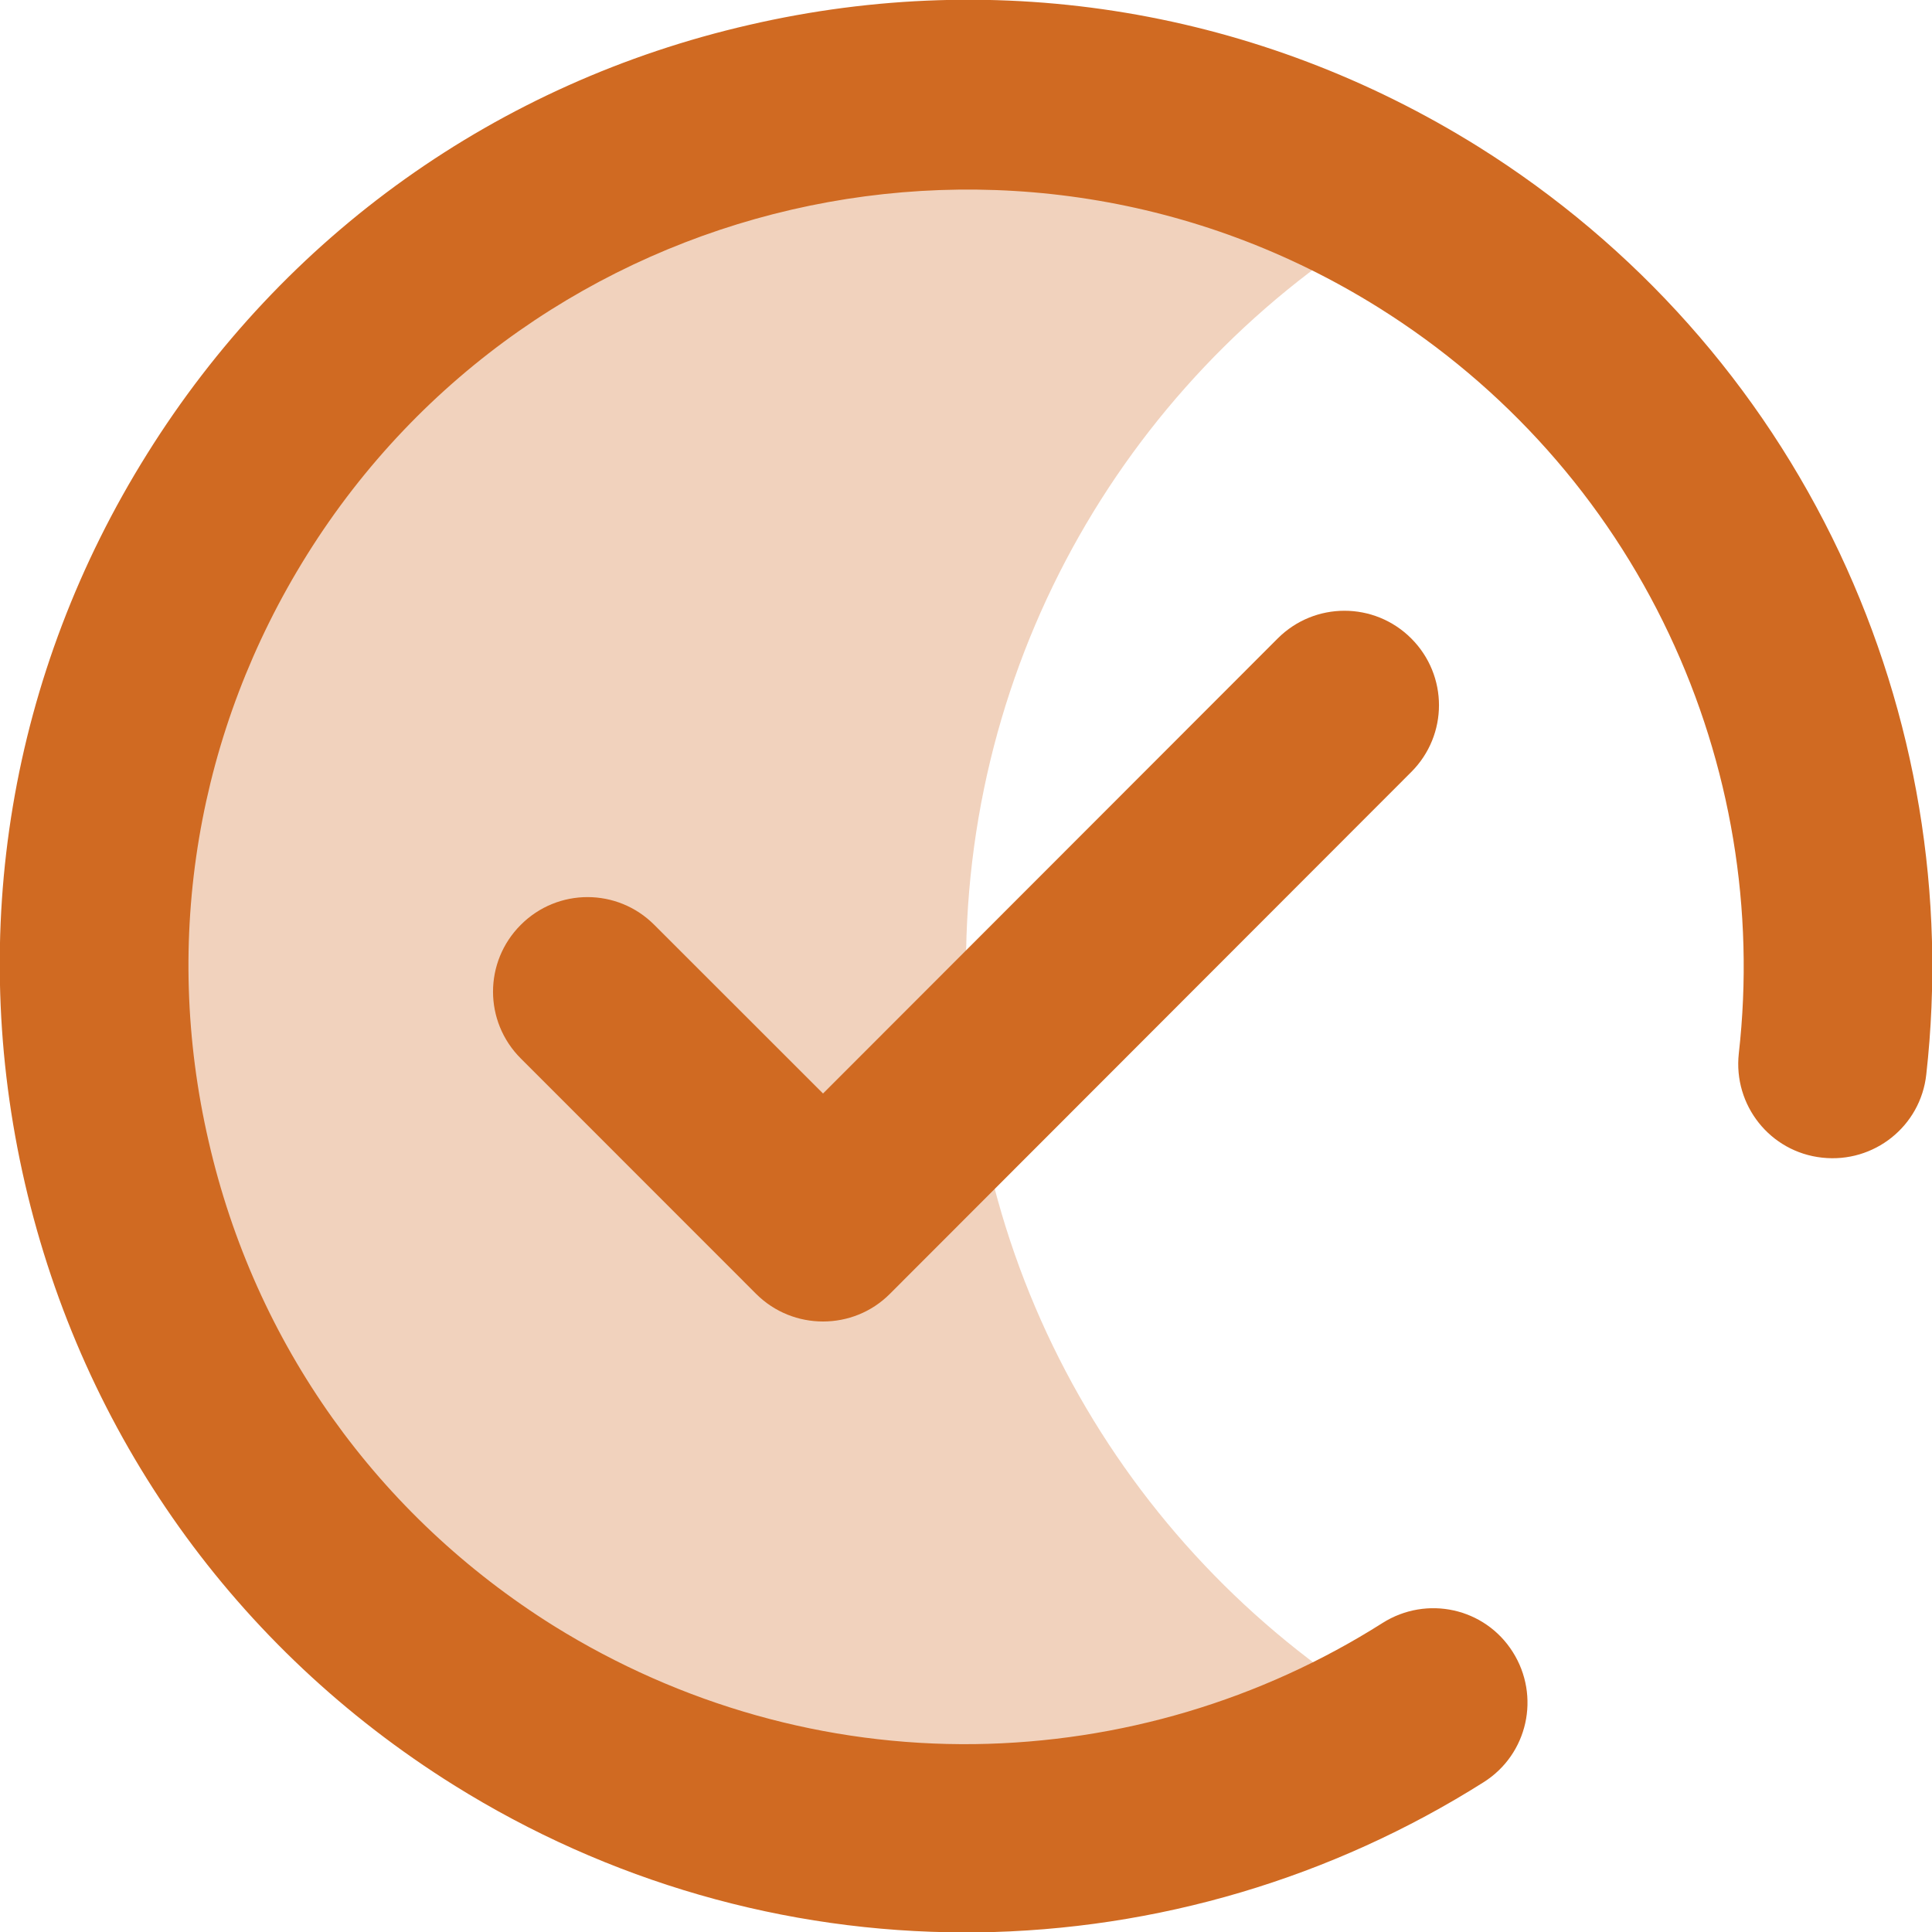 <svg width="20" height="20" viewBox="0 0 20 20" fill="none" xmlns="http://www.w3.org/2000/svg">
<path d="M14.516 17.82C13.188 18.59 11.645 19.027 10 19.027C5.016 19.027 0.973 14.984 0.973 10C0.973 5.016 5.016 0.973 10 0.973C11.645 0.973 13.188 1.414 14.516 2.18C11.816 3.738 10 6.656 10 10C10 13.344 11.816 16.258 14.516 17.82Z" fill="#D06A22" fill-opacity="0.3"/>
<path d="M19.043 5.723C18.226 3.992 16.933 2.539 15.304 1.519C13.039 0.105 10.355 -0.344 7.754 0.258C5.152 0.855 2.937 2.433 1.523 4.699C0.105 6.965 -0.344 9.644 0.258 12.25C0.859 14.851 2.437 17.066 4.699 18.48C6.293 19.476 8.121 20.004 9.992 20.004H10.113C11.976 19.98 13.789 19.441 15.359 18.449C15.816 18.16 15.949 17.558 15.66 17.101C15.371 16.644 14.769 16.512 14.312 16.801C13.05 17.601 11.59 18.035 10.09 18.055C8.551 18.074 7.047 17.648 5.734 16.832C3.91 15.691 2.64 13.91 2.16 11.816C1.676 9.723 2.039 7.566 3.179 5.742C5.531 1.98 10.508 0.832 14.269 3.183C15.582 4.004 16.621 5.172 17.277 6.562C17.918 7.918 18.168 9.422 18 10.906C17.941 11.441 18.324 11.926 18.863 11.984C19.398 12.043 19.883 11.66 19.941 11.121C20.148 9.273 19.836 7.406 19.043 5.723Z" fill="#D06A22"/>
<path d="M13.227 6.609L8.52 11.32L6.773 9.574C6.391 9.191 5.773 9.191 5.391 9.574C5.008 9.957 5.008 10.574 5.391 10.957L7.828 13.395C8.02 13.586 8.27 13.68 8.52 13.68C8.77 13.68 9.02 13.586 9.211 13.395L14.609 7.992C14.992 7.609 14.992 6.992 14.609 6.609C14.227 6.227 13.609 6.227 13.227 6.609Z" fill="#D06A22"/>
</svg>
